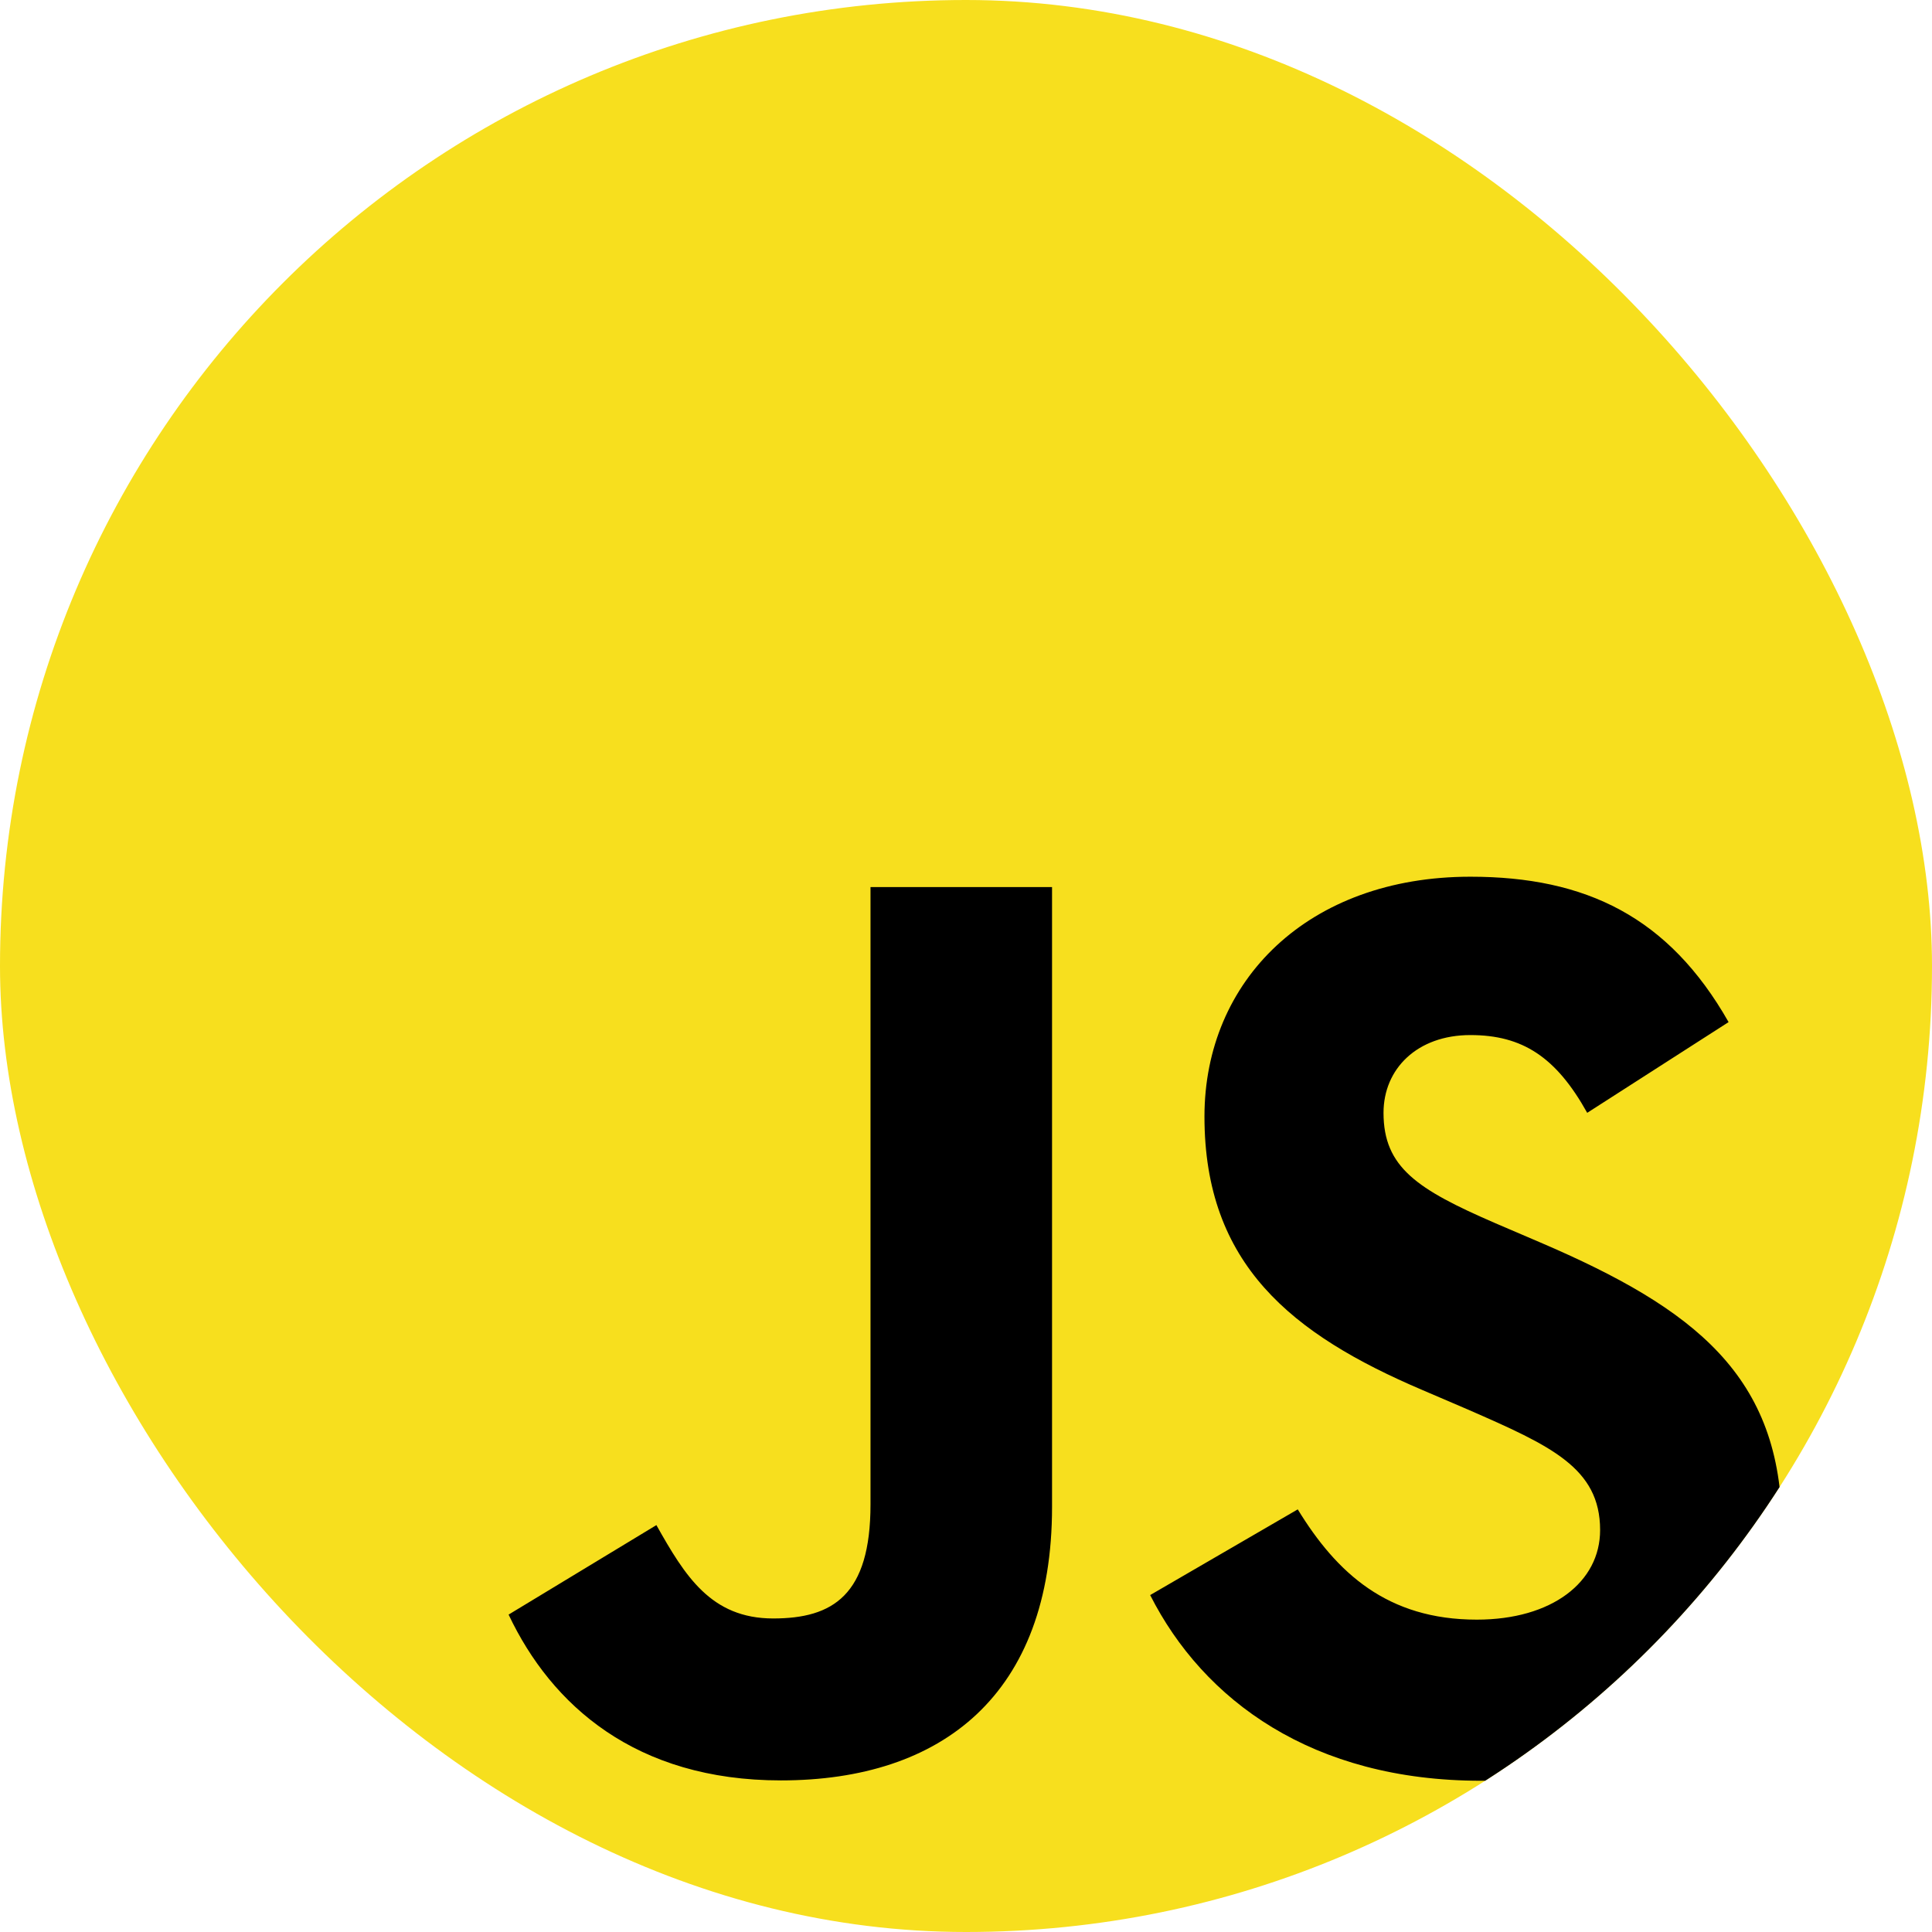 <svg width="28" height="28" viewBox="0 0 28 28" fill="none" xmlns="http://www.w3.org/2000/svg">
<g clip-path="url(#clip0_1820_31265)">
<path d="M28 0H0V28H28V0Z" fill="#F7DF1E"/>
<path d="M18.808 21.875C19.372 22.796 20.105 23.473 21.403 23.473C22.493 23.473 23.19 22.928 23.19 22.175C23.19 21.273 22.474 20.953 21.274 20.428L20.616 20.146C18.718 19.337 17.456 18.324 17.456 16.182C17.456 14.208 18.96 12.706 21.31 12.706C22.983 12.706 24.185 13.288 25.052 14.813L23.003 16.128C22.552 15.319 22.065 15.001 21.31 15.001C20.539 15.001 20.051 15.49 20.051 16.128C20.051 16.918 20.54 17.237 21.668 17.726L22.326 18.008C24.562 18.967 25.824 19.944 25.824 22.141C25.824 24.51 23.963 25.808 21.464 25.808C19.02 25.808 17.442 24.643 16.669 23.117L18.808 21.875ZM9.513 22.103C9.926 22.836 10.302 23.456 11.206 23.456C12.071 23.456 12.616 23.118 12.616 21.803V12.856H15.247V21.839C15.247 24.563 13.65 25.803 11.318 25.803C9.212 25.803 7.992 24.713 7.371 23.4L9.513 22.103Z" fill="black"/>
</g>
<defs>
<clipPath id="clip0_1820_31265">
<rect width="28" height="28" rx="14" fill="white"/>
</clipPath>
</defs>
</svg>
